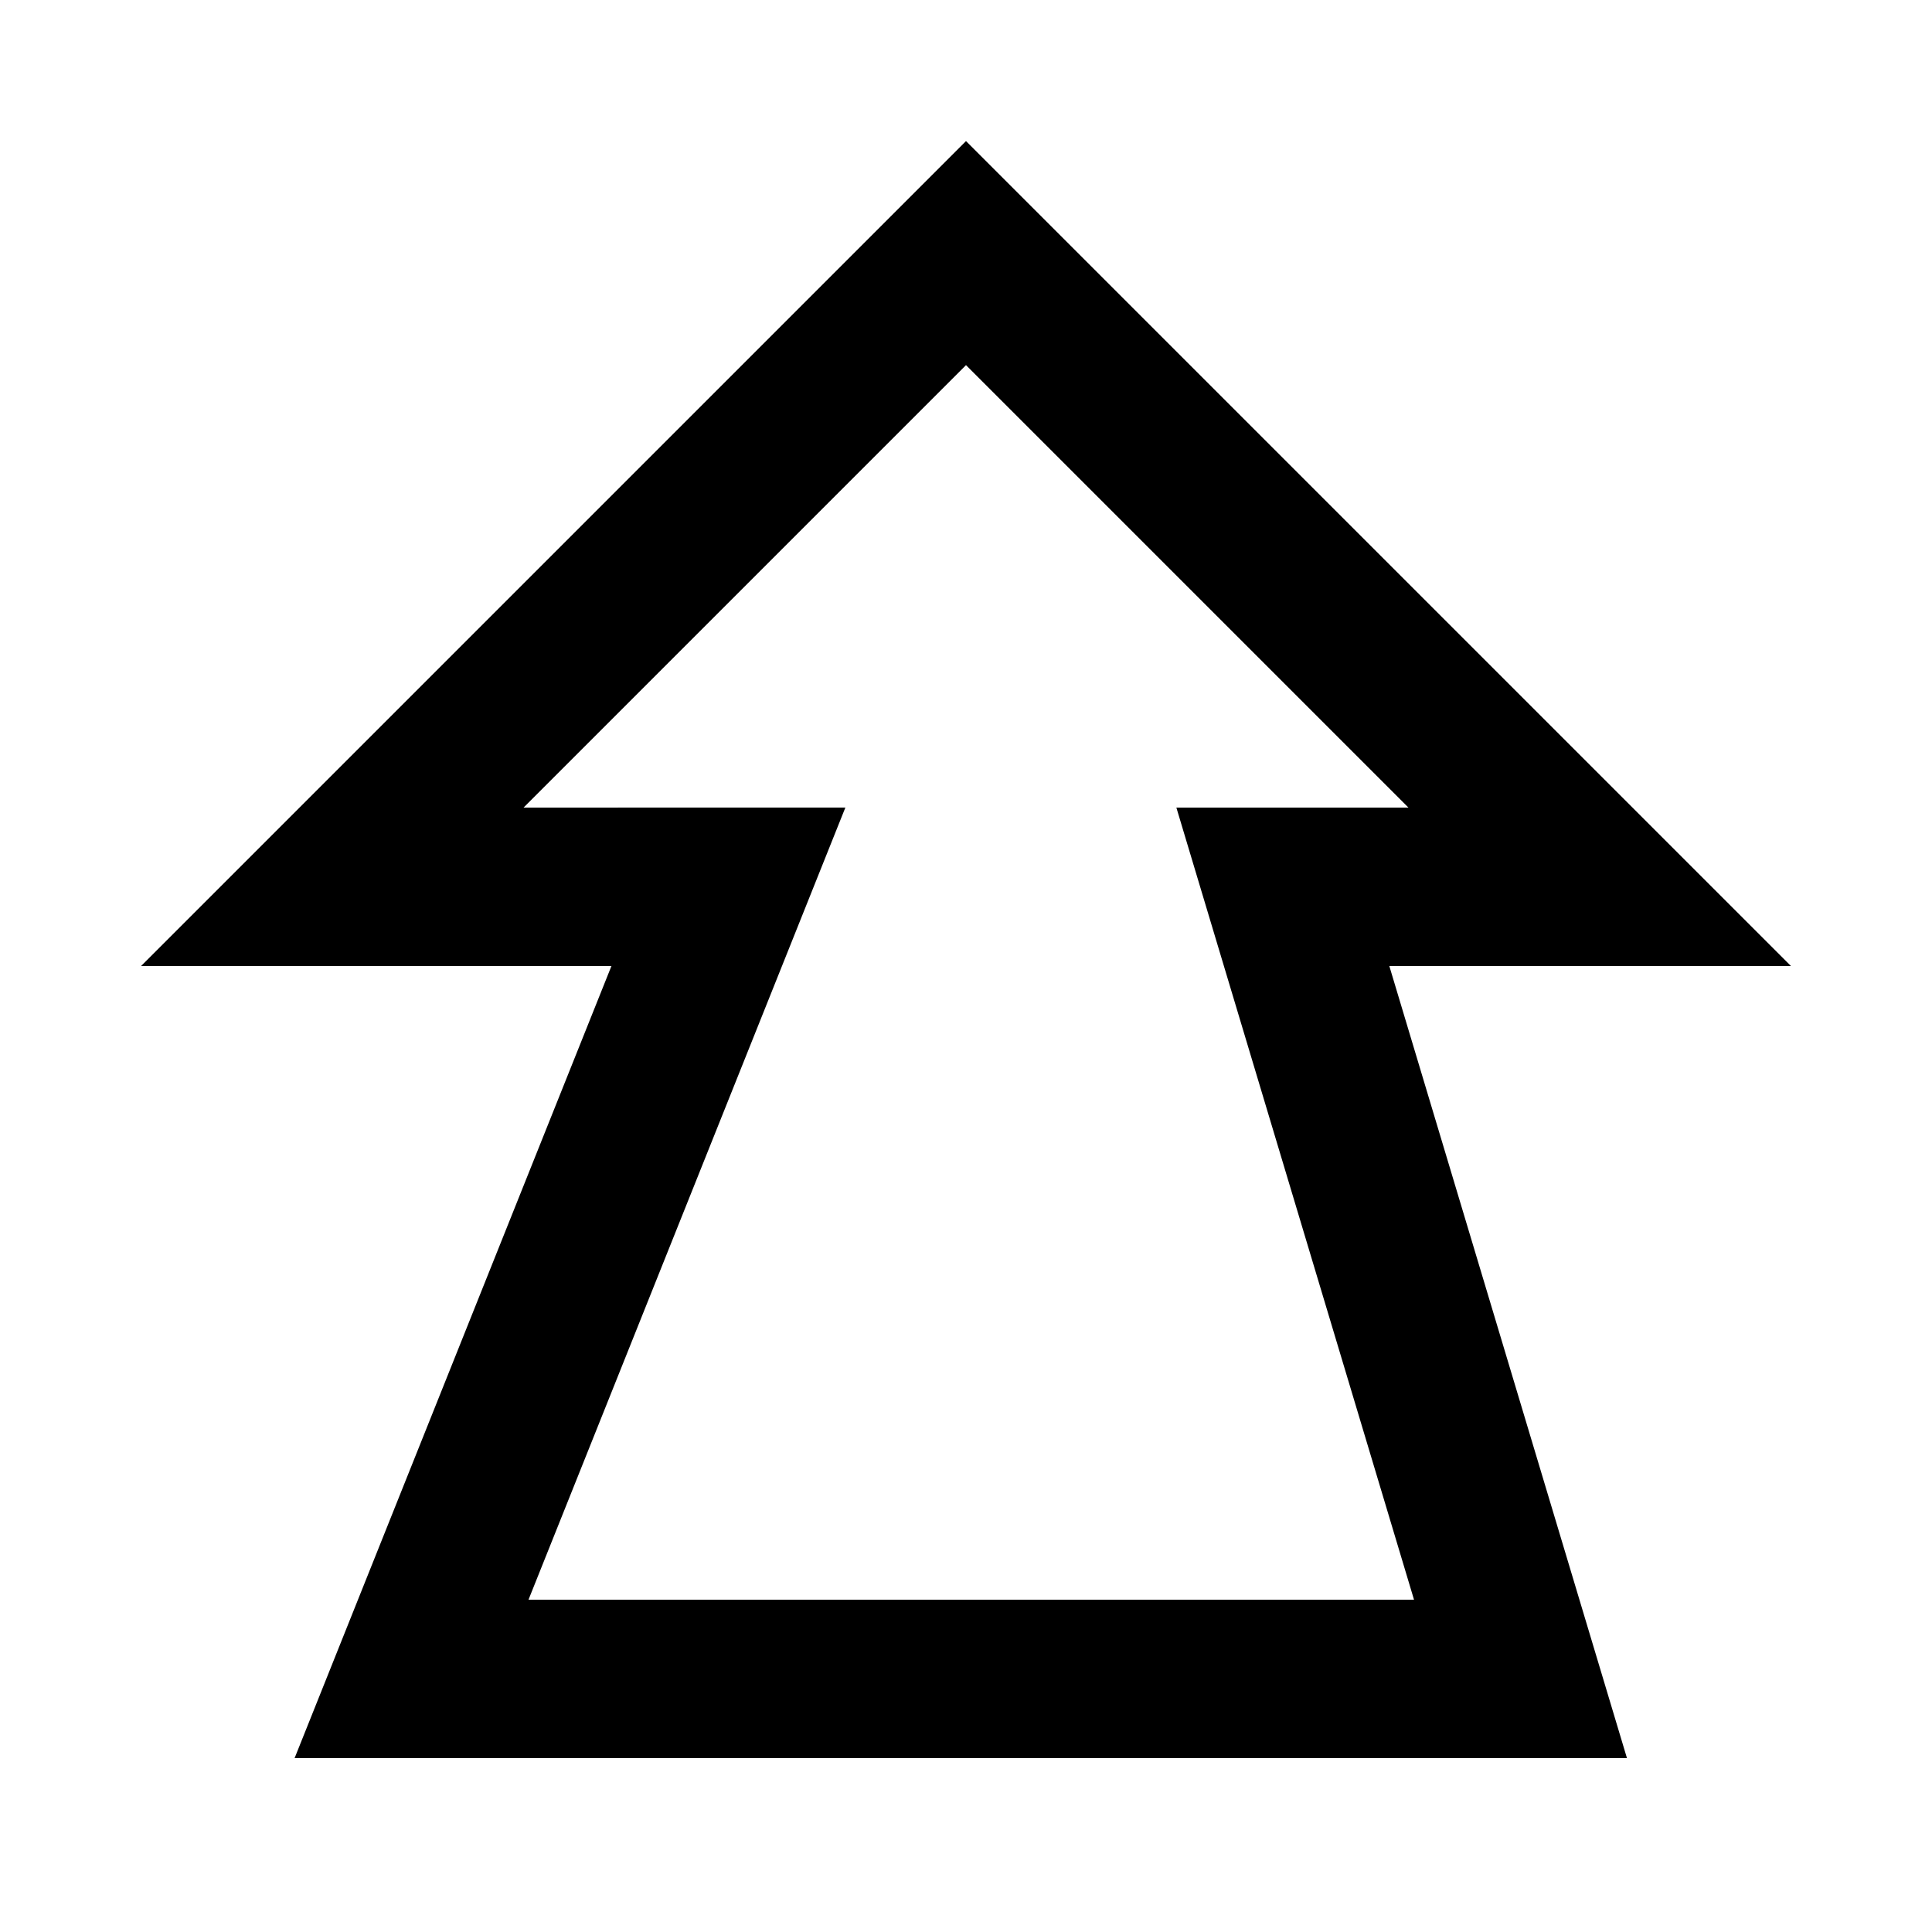 <?xml version="1.0" encoding="UTF-8"?>
<!-- Uploaded to: SVG Repo, www.svgrepo.com, Generator: SVG Repo Mixer Tools -->
<svg fill="#000000" width="800px" height="800px" version="1.1" viewBox="144 144 512 512" xmlns="http://www.w3.org/2000/svg">
 <path d="m400 181.39-218.61 218.61h124.65l-83.969 209.92h353.09l-62.977-209.92h106.43zm118.73 386.55h-234.67l83.969-209.92-85.289 0.004 117.26-117.26 117.26 117.26h-61.508z"/>
</svg>